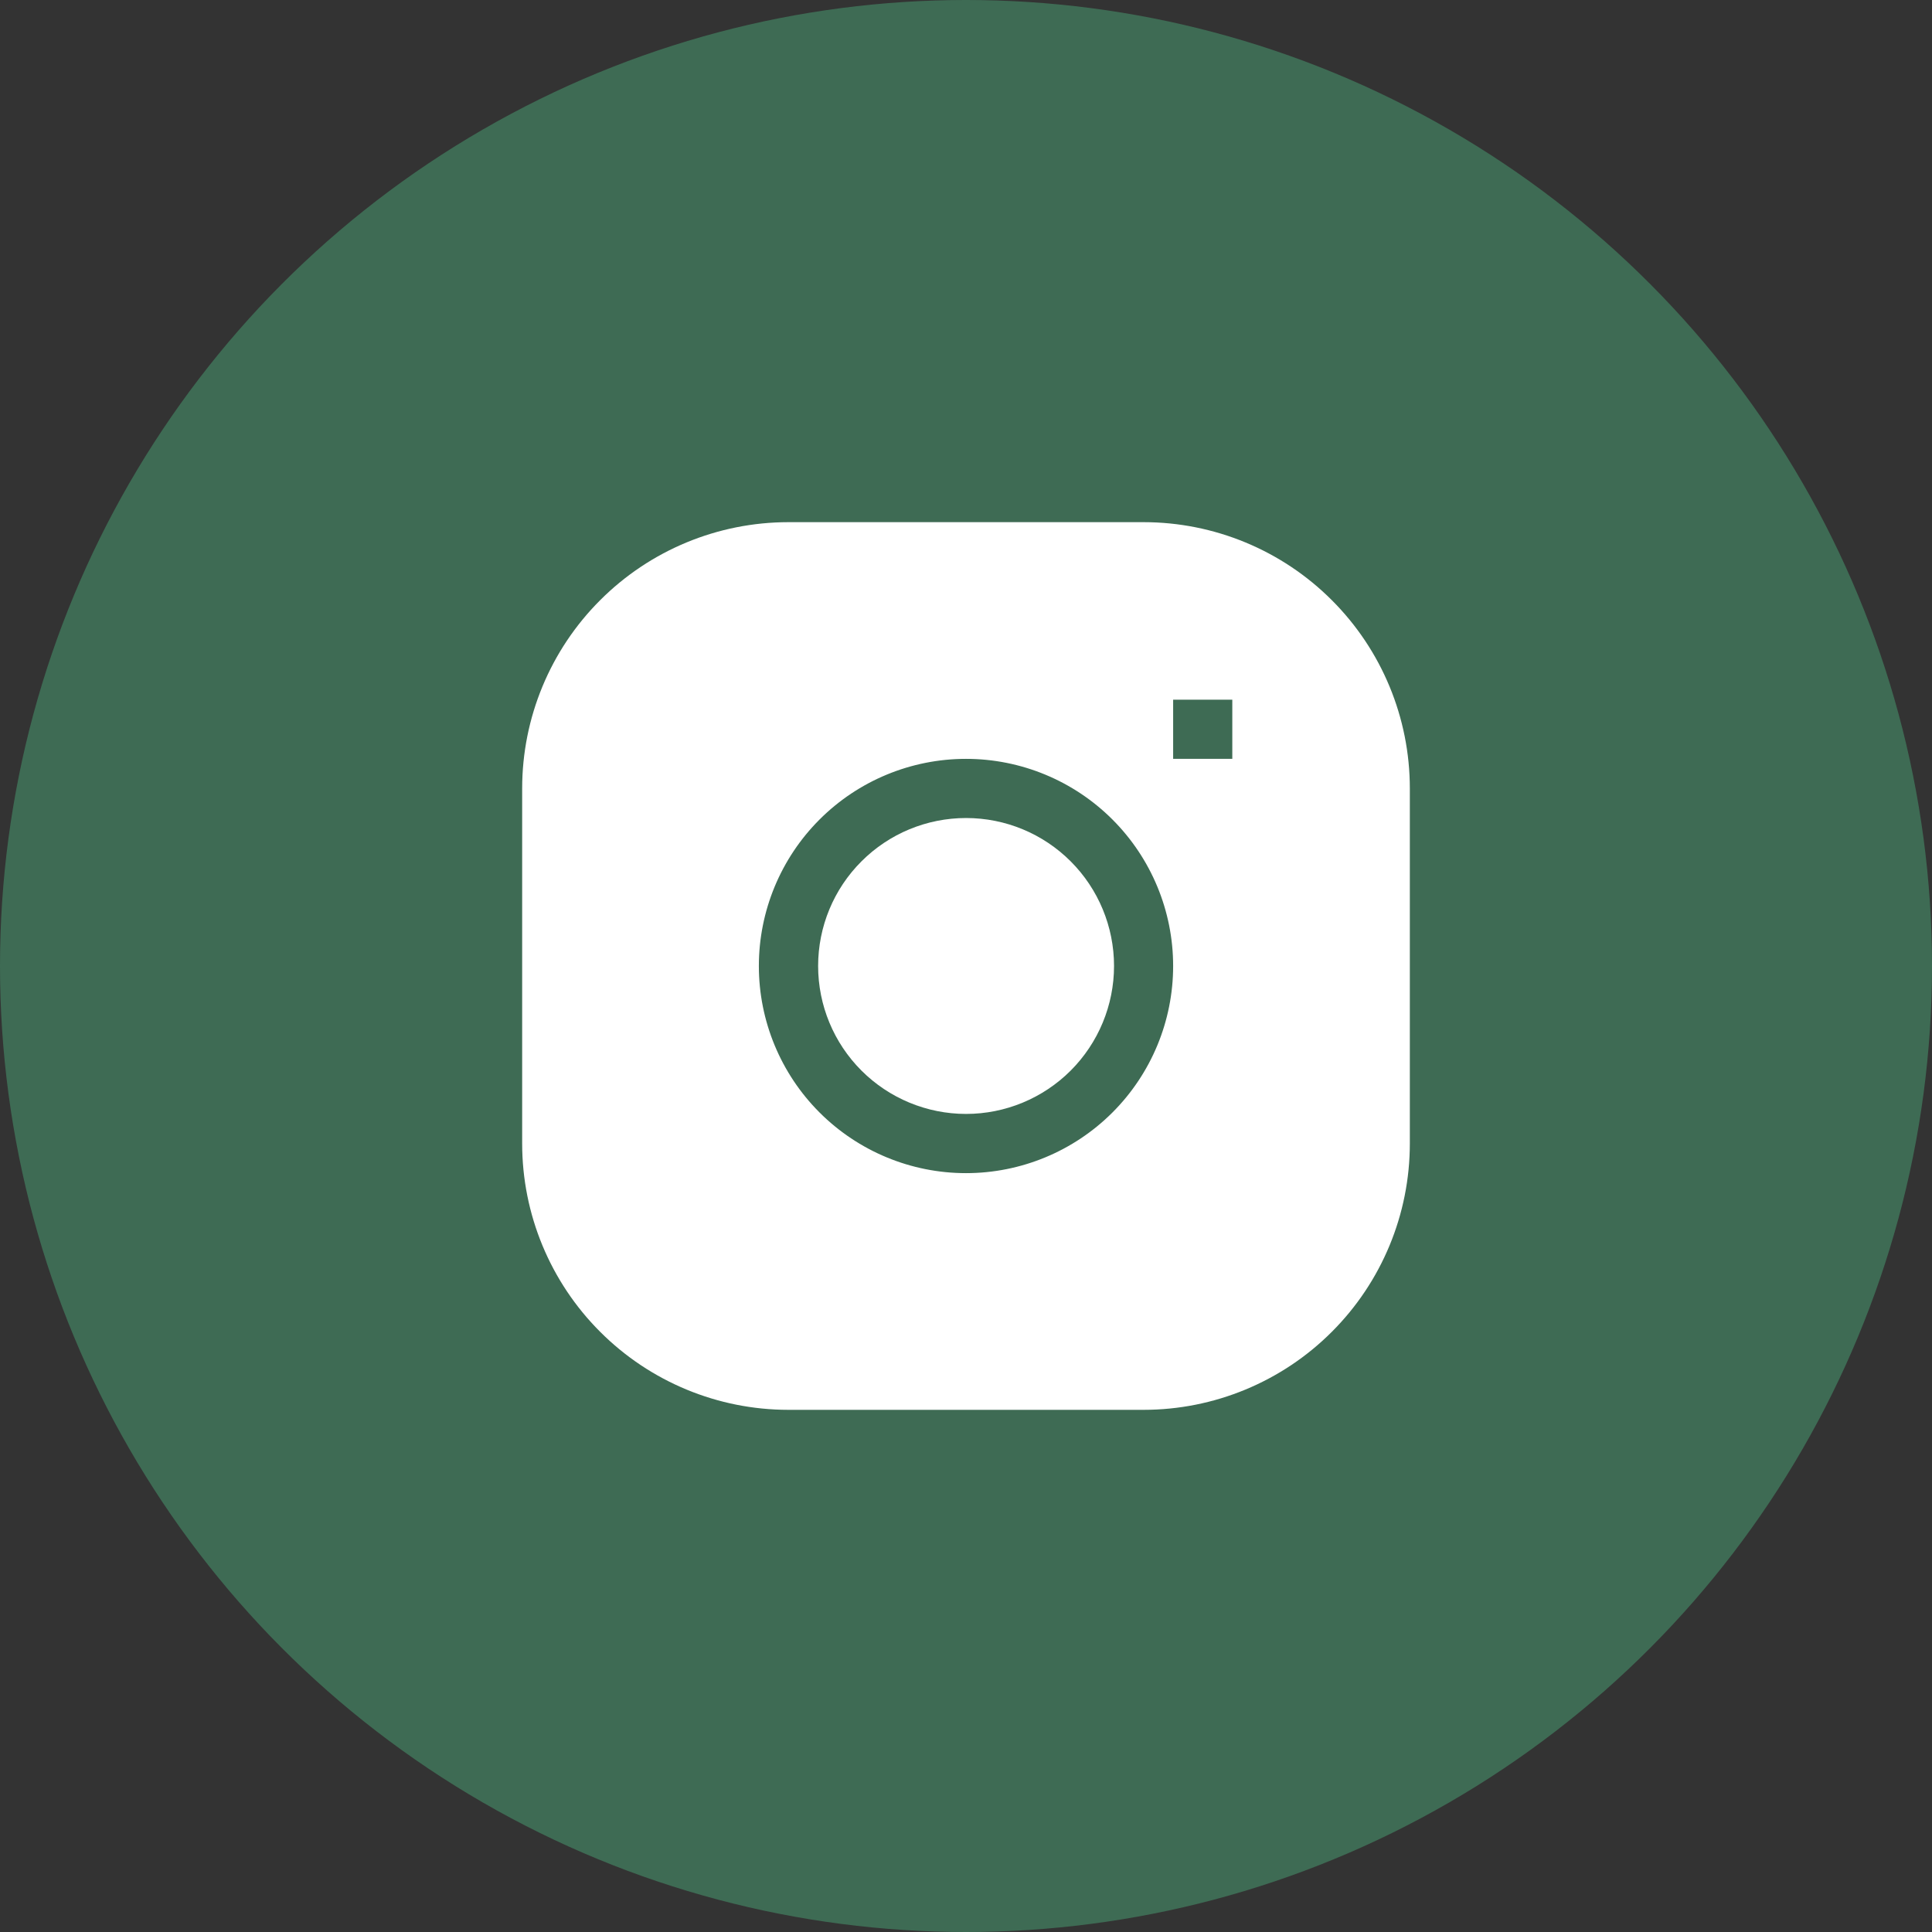 <?xml version="1.0" encoding="UTF-8"?> <svg xmlns="http://www.w3.org/2000/svg" width="37" height="37" viewBox="0 0 37 37" fill="none"><rect x="0" y="0" width="37" height="37" fill="#333333" stroke="none"/><circle cx="18.5" cy="18.5" r="18.5" fill="#3E6B54"></circle><g clip-path="url(#clip0_220_16)"><path d="M18.501 15.666C17.75 15.666 17.029 15.964 16.498 16.496C15.966 17.027 15.668 17.748 15.668 18.499C15.668 19.251 15.966 19.971 16.498 20.503C17.029 21.034 17.75 21.333 18.501 21.333C19.253 21.333 19.973 21.034 20.505 20.503C21.036 19.971 21.335 19.251 21.335 18.499C21.335 17.748 21.036 17.027 20.505 16.496C19.973 15.964 19.253 15.666 18.501 15.666Z" fill="white"></path><path fill-rule="evenodd" clip-rule="evenodd" d="M15.1 10C13.747 10 12.45 10.537 11.494 11.494C10.537 12.45 10 13.747 10 15.1V21.9C10 23.253 10.537 24.55 11.494 25.506C12.45 26.463 13.747 27 15.1 27H21.9C23.253 27 24.55 26.463 25.506 25.506C26.463 24.55 27 23.253 27 21.9V15.1C27 13.747 26.463 12.45 25.506 11.494C24.55 10.537 23.253 10 21.9 10H15.1ZM14.533 18.5C14.533 17.448 14.951 16.439 15.695 15.695C16.439 14.951 17.448 14.533 18.5 14.533C19.552 14.533 20.561 14.951 21.305 15.695C22.049 16.439 22.467 17.448 22.467 18.5C22.467 19.552 22.049 20.561 21.305 21.305C20.561 22.049 19.552 22.467 18.5 22.467C17.448 22.467 16.439 22.049 15.695 21.305C14.951 20.561 14.533 19.552 14.533 18.5ZM22.467 14.533H23.6V13.4H22.467V14.533Z" fill="white"></path></g><defs><clipPath id="clip0_220_16"><rect width="17" height="17" fill="white" transform="translate(10 10)"></rect></clipPath></defs></svg> 